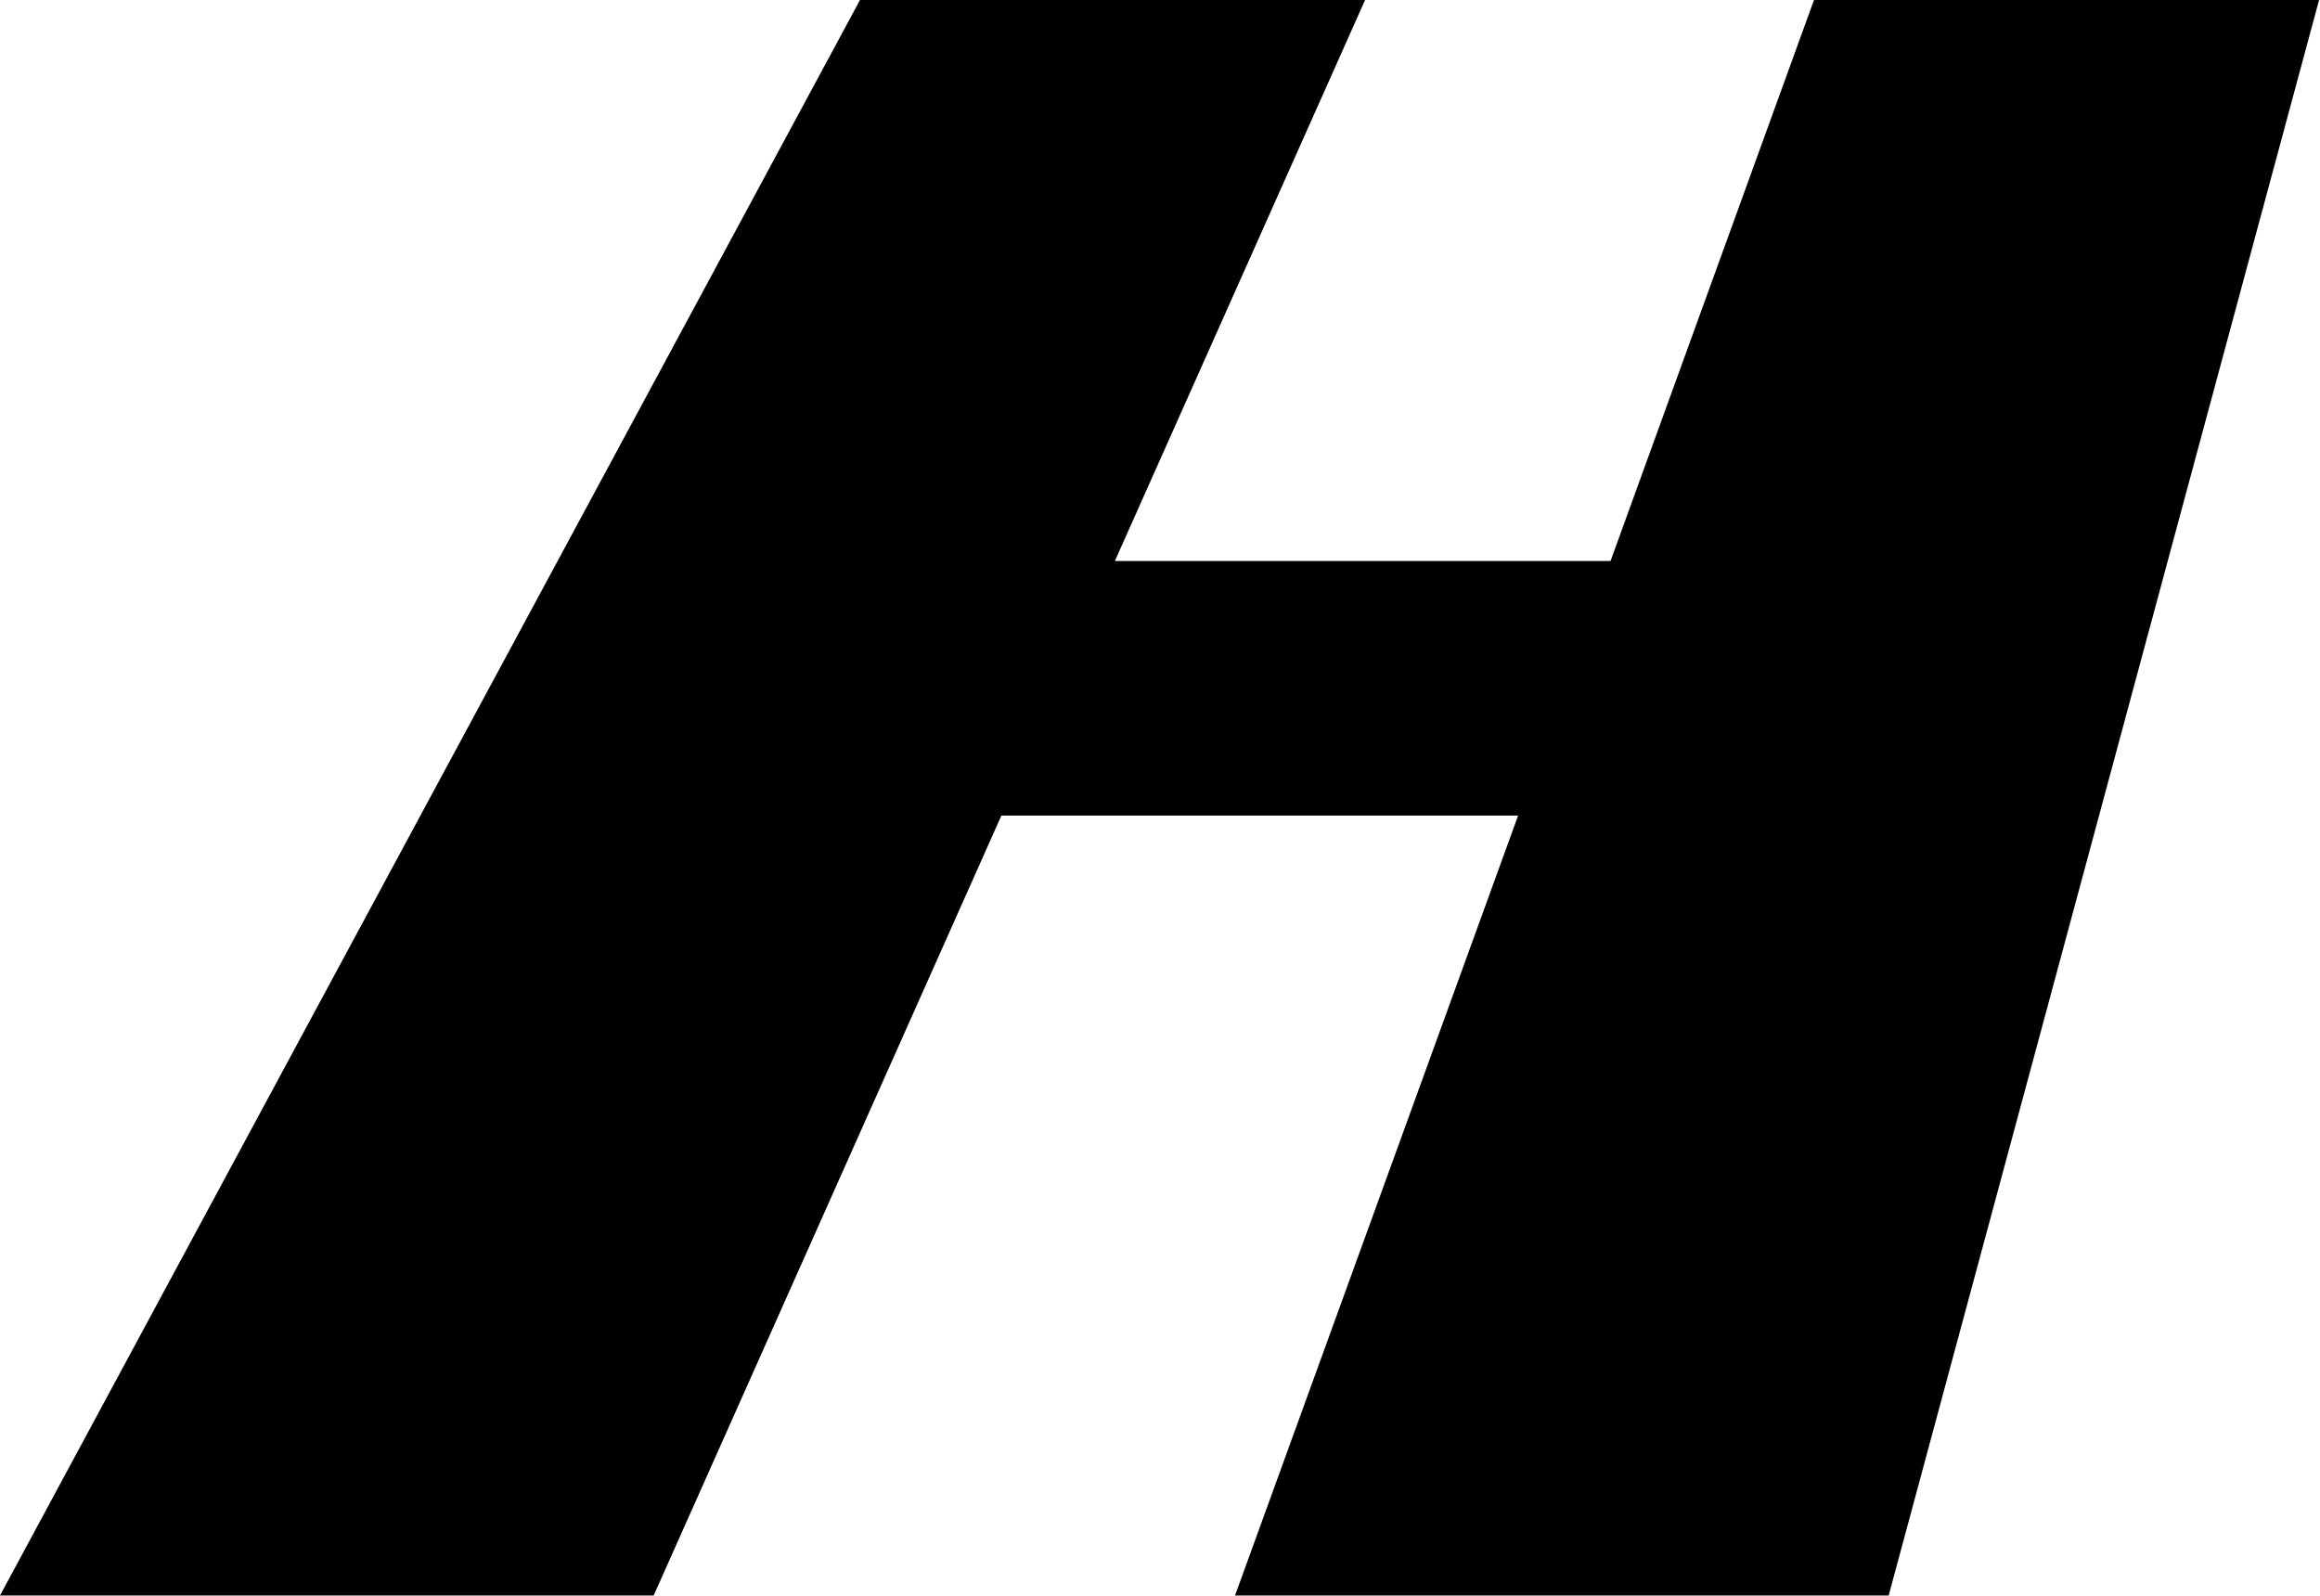 <?xml version="1.0" encoding="utf-8"?>
<svg xmlns="http://www.w3.org/2000/svg" fill="none" height="100%" overflow="visible" preserveAspectRatio="none" style="display: block;" viewBox="0 0 279 192" width="100%">
<path d="M193.679 67.477H134.071L164.163 0H103.422L0 191.894H78.608L120.426 98.087H182.567L148.522 191.894H227.129L278.888 0H218.148L193.679 67.477Z" fill="black" id="Vector"/>
</svg>